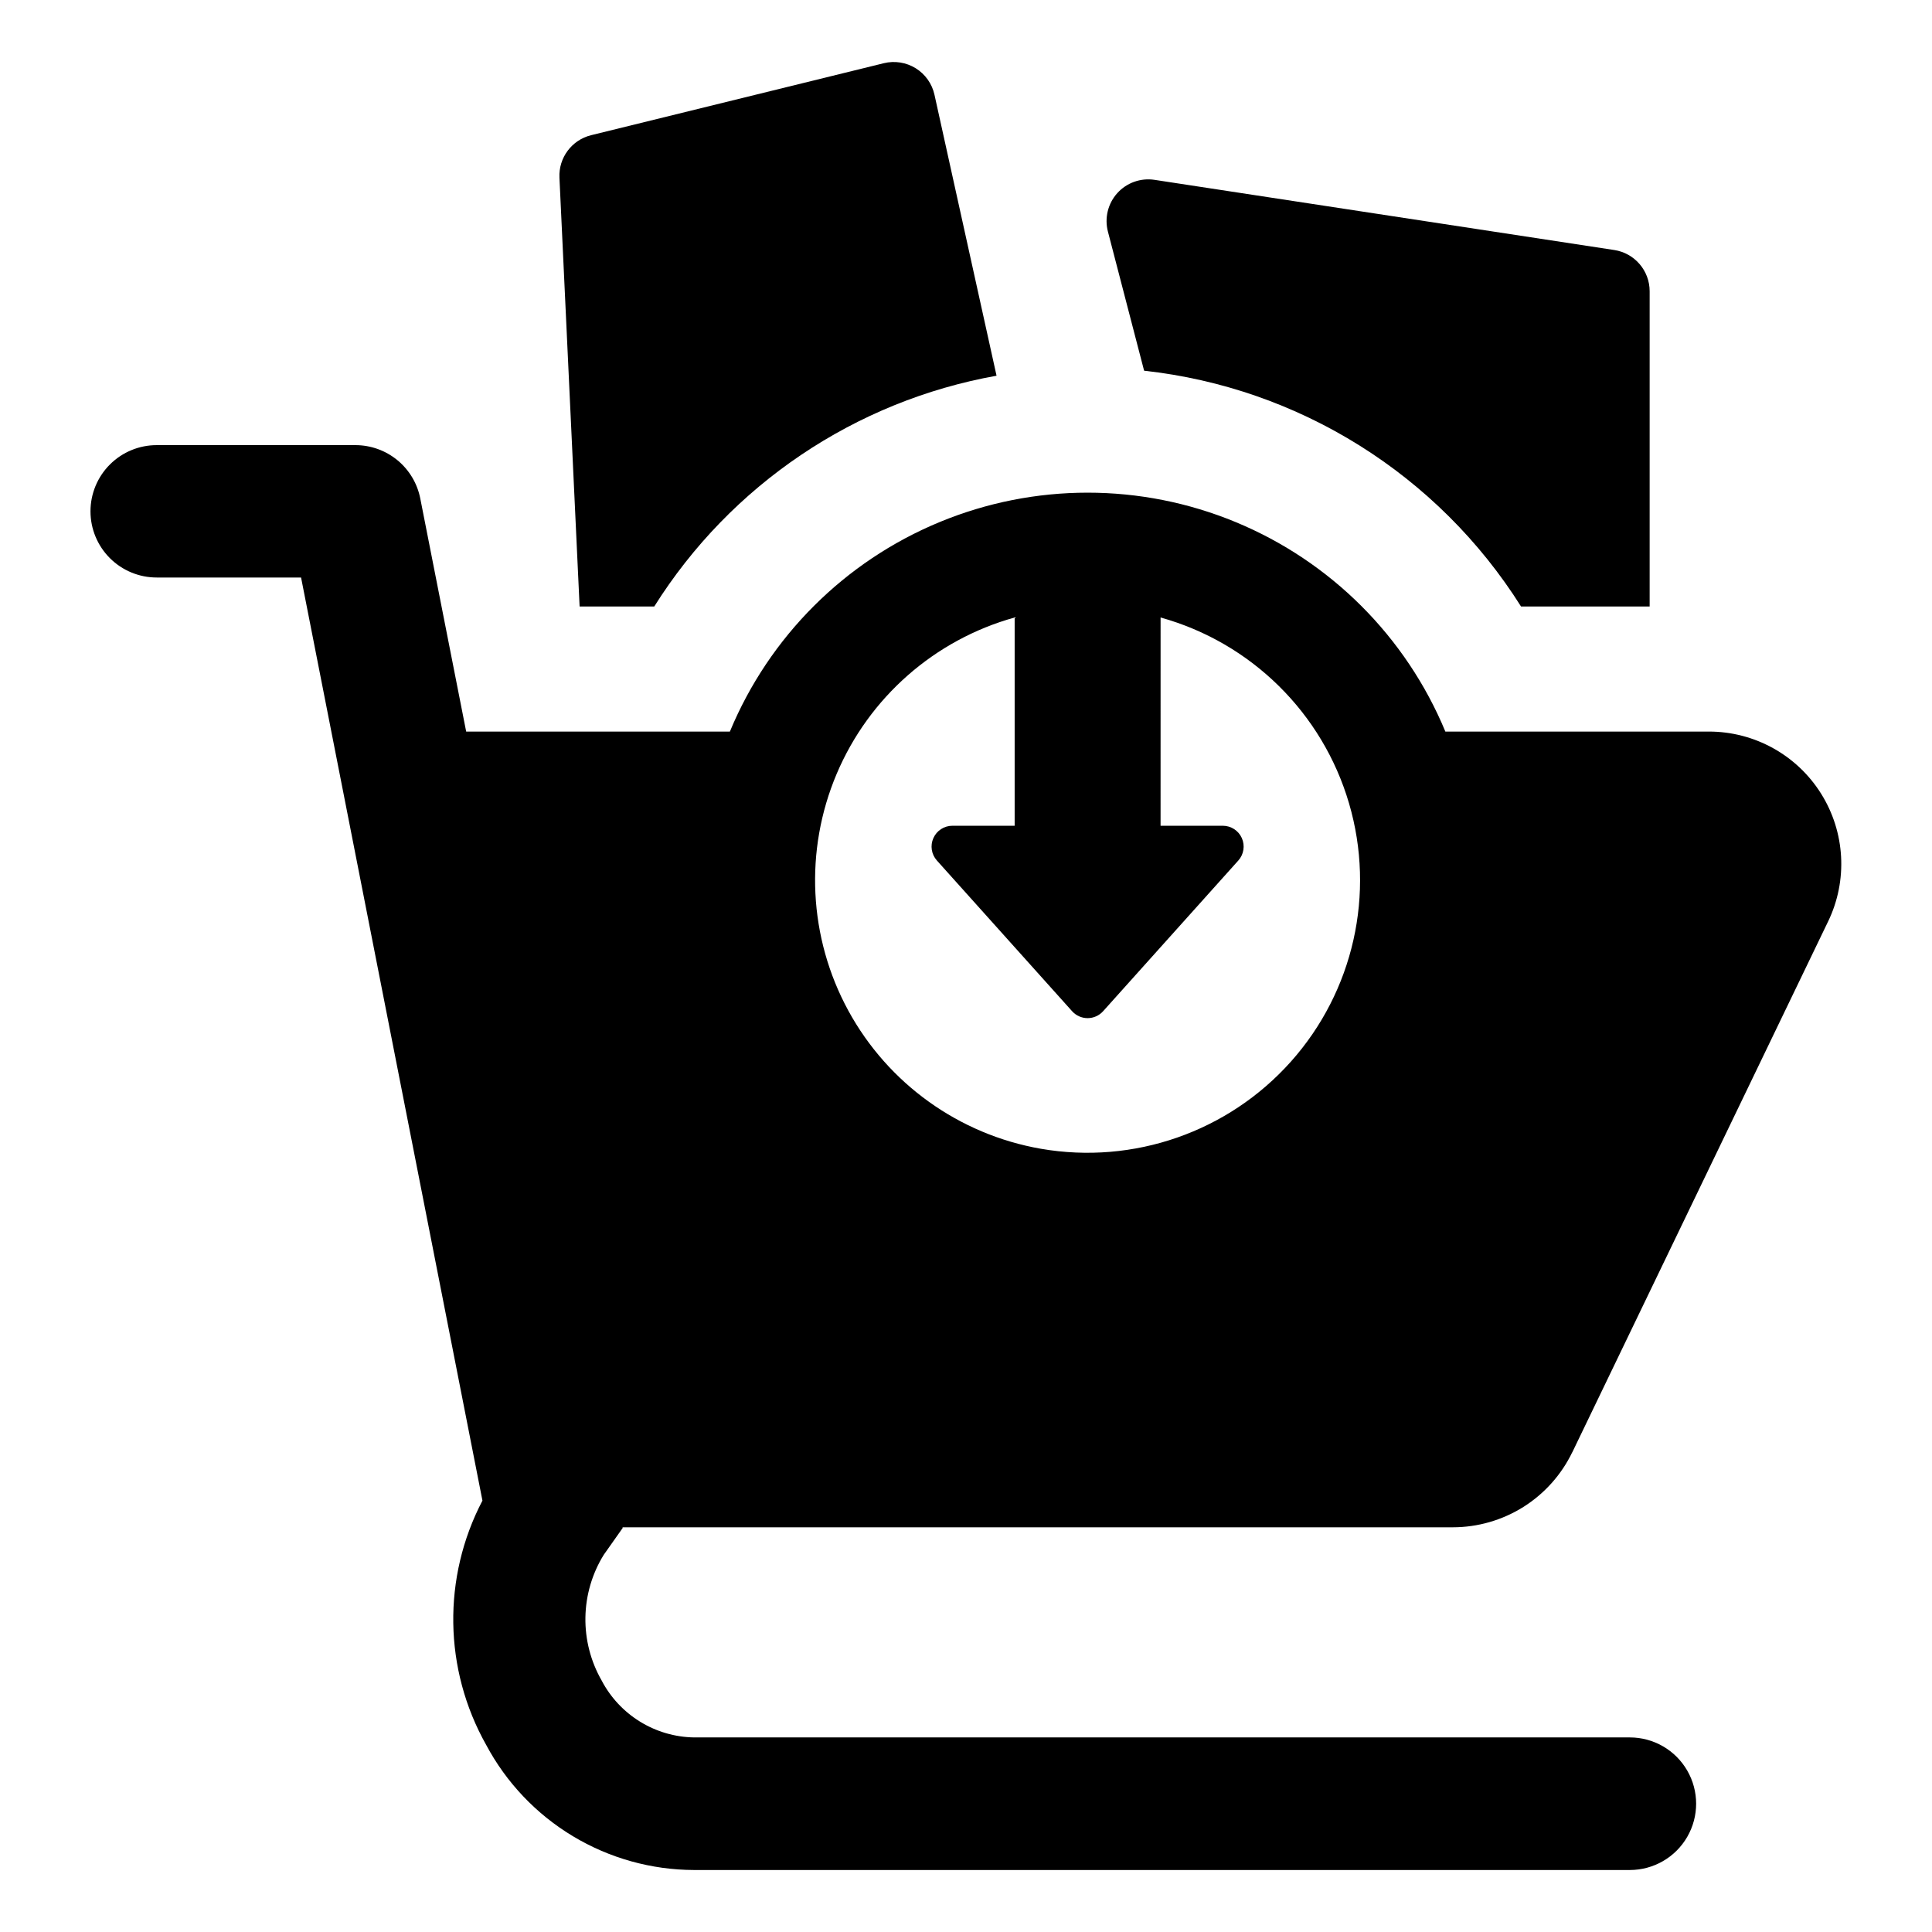 <?xml version="1.0" encoding="UTF-8"?>
<!-- Uploaded to: SVG Repo, www.svgrepo.com, Generator: SVG Repo Mixer Tools -->
<svg fill="#000000" width="800px" height="800px" version="1.1" viewBox="144 144 512 512" xmlns="http://www.w3.org/2000/svg">
 <g>
  <path d="m560.68 528.86 67.785-140.66v0.004c5.254-10.875 4.543-23.684-1.875-33.906-6.422-10.227-17.652-16.43-29.723-16.426h-69.832c-10.426-25.133-30.402-45.098-55.543-55.504-25.137-10.41-53.383-10.41-78.52 0-25.141 10.406-45.117 30.371-55.543 55.504h-69.887l-12.152-61.711v0.004c-0.77-3.996-2.906-7.594-6.043-10.188-3.133-2.59-7.07-4.008-11.141-4.012h-52.648c-4.656-0.012-9.129 1.832-12.426 5.125-3.297 3.289-5.152 7.758-5.152 12.414 0 4.66 1.855 9.129 5.152 12.418 3.297 3.289 7.769 5.133 12.426 5.125h38.23l48.066 244.63c-10.656 20.359-10.281 44.727 0.992 64.746 5.328 9.988 13.266 18.344 22.965 24.18 9.699 5.836 20.797 8.938 32.117 8.969h248-0.004c6.277 0 12.078-3.348 15.215-8.785 3.141-5.434 3.141-12.133 0-17.566-3.137-5.438-8.938-8.785-15.215-8.785h-248c-5.059-0.082-10.004-1.527-14.309-4.184-4.309-2.652-7.82-6.418-10.168-10.898-2.914-5.09-4.402-10.871-4.305-16.734 0.098-5.863 1.777-11.59 4.859-16.578l5.027-7.125-0.055-0.164 220.04-0.004c6.613-0.004 13.09-1.871 18.691-5.387 5.598-3.519 10.09-8.547 12.965-14.504zm-140.84-80.426c-21.699-3.785-40.488-17.266-51.027-36.609-10.539-19.344-11.676-42.438-3.094-62.727 8.582-20.289 25.953-35.551 47.176-41.457v55.191h-16.496c-2.18 0-4.156 1.281-5.043 3.273-0.891 1.992-0.523 4.316 0.934 5.941l35.828 39.934c1.047 1.168 2.543 1.836 4.109 1.836 1.57 0 3.066-0.668 4.113-1.836l35.828-39.934c1.457-1.625 1.82-3.949 0.934-5.941-0.887-1.992-2.863-3.273-5.047-3.273h-16.492l0.004-55.191c24.039 6.695 42.922 25.32 49.945 49.27 7.023 23.945 1.195 49.82-15.422 68.441-16.613 18.617-41.66 27.348-66.25 23.082z"/>
  <path d="m317.38 304.73c20.277-32.254 53.215-54.457 90.715-61.16l-16.453-74.473c-0.641-2.906-2.43-5.43-4.957-7-2.527-1.57-5.582-2.055-8.473-1.344l-77.559 19.074c-5.125 1.262-8.645 5.977-8.395 11.25l5.344 113.65z"/>
  <path d="m447.2 242.24c41.078 4.516 77.852 27.52 99.887 62.484h34.086v-83.547c0-5.457-3.988-10.098-9.383-10.922l-121.82-18.594c-3.676-0.562-7.383 0.762-9.875 3.519-2.488 2.762-3.422 6.586-2.488 10.184z"/>
 </g>
</svg>